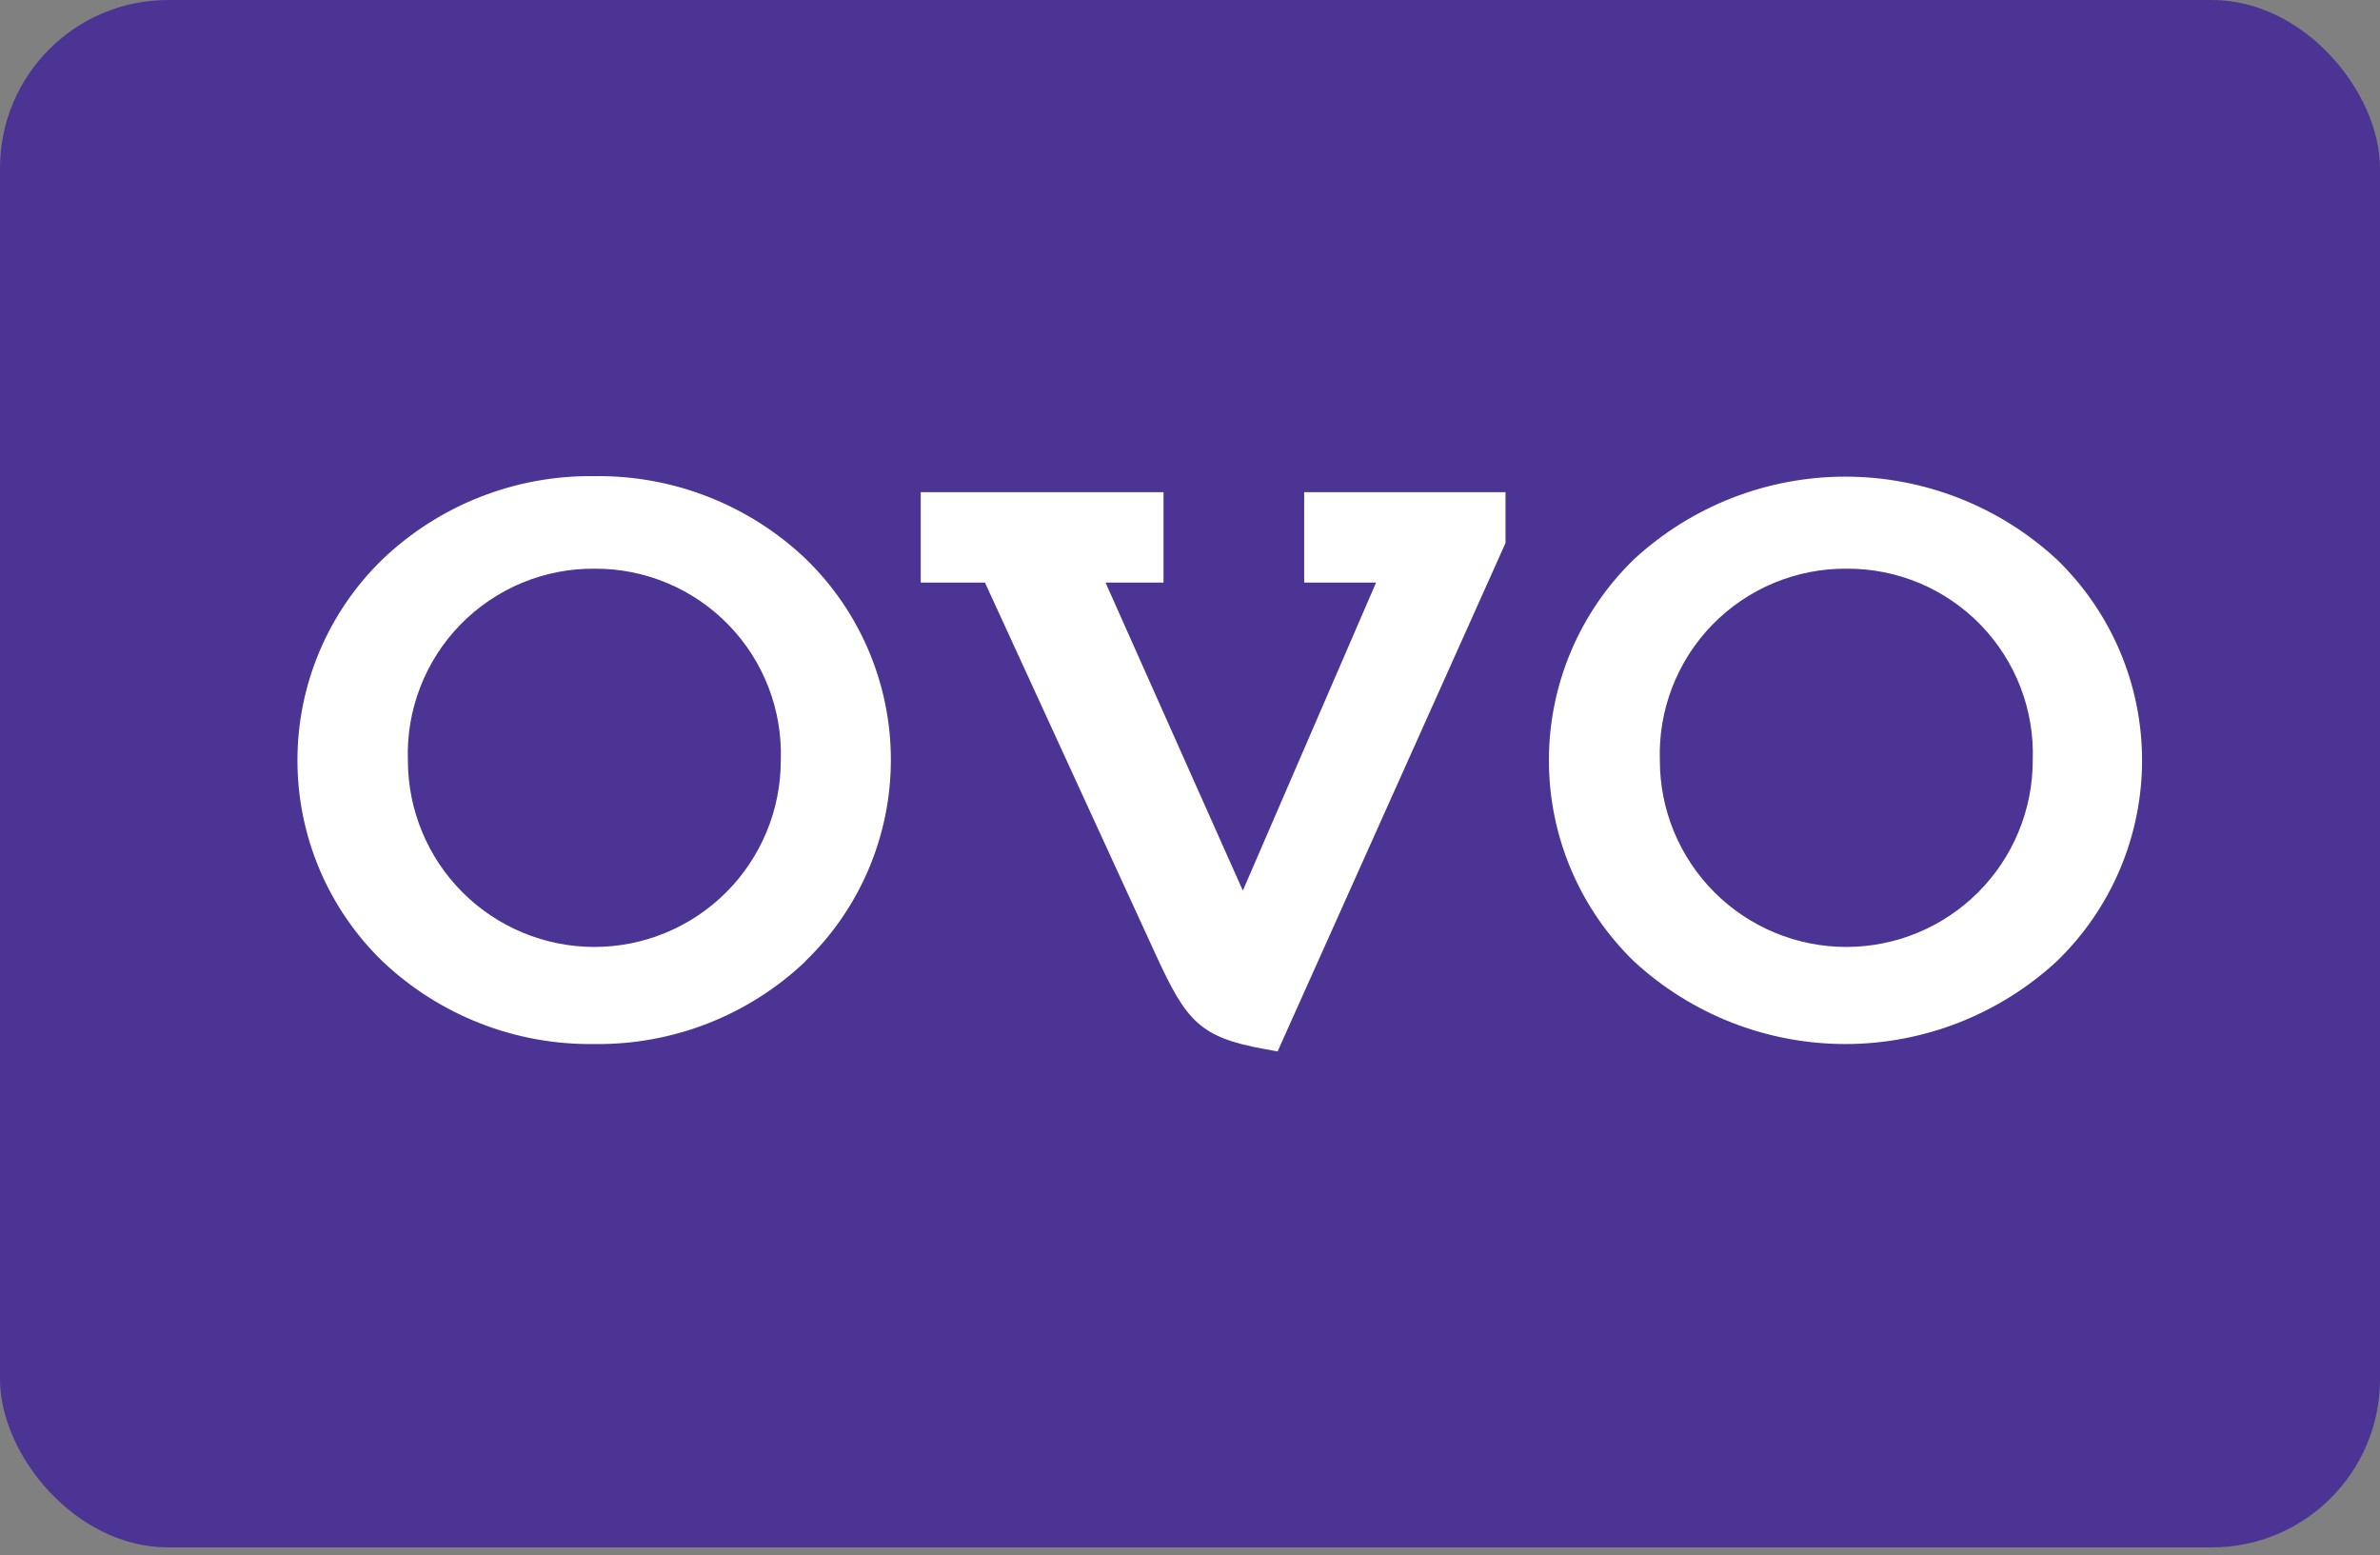 <svg xmlns="http://www.w3.org/2000/svg" width="150" height="98" viewBox="0 0 150 98" fill="none"><rect x="0" y="0" width="150" height="98" fill="#808080" stroke="none"/><rect width="150" height="97.5" rx="10.595" fill="#4C3494"></rect><path fill-rule="evenodd" clip-rule="evenodd" d="M50.765 60.573C47.184 63.977 42.414 65.847 37.474 65.784C32.508 65.859 27.711 63.989 24.107 60.573C22.41 58.929 21.062 56.96 20.141 54.785C19.221 52.609 18.746 50.271 18.746 47.908C18.746 45.546 19.221 43.208 20.141 41.032C21.062 38.856 22.41 36.888 24.107 35.243C27.706 31.808 32.513 29.925 37.489 30.002C42.429 29.939 47.199 31.809 50.78 35.213C52.478 36.857 53.828 38.825 54.75 41.001C55.672 43.176 56.147 45.515 56.147 47.878C56.147 50.241 55.672 52.58 54.75 54.756C53.828 56.931 52.478 58.9 50.78 60.543M37.489 35.833C35.912 35.817 34.348 36.122 32.892 36.727C31.436 37.333 30.117 38.228 29.016 39.357C27.915 40.486 27.054 41.827 26.486 43.298C25.917 44.769 25.652 46.34 25.707 47.916C25.707 49.459 26.012 50.987 26.602 52.413C27.192 53.839 28.058 55.134 29.149 56.225C30.241 57.316 31.536 58.182 32.962 58.772C34.387 59.363 35.915 59.667 37.459 59.667C39.002 59.667 40.53 59.363 41.956 58.772C43.381 58.182 44.677 57.316 45.768 56.225C46.859 55.134 47.724 53.839 48.315 52.413C48.906 50.987 49.21 49.459 49.21 47.916C49.264 46.345 49.002 44.779 48.437 43.312C47.872 41.845 47.016 40.507 45.922 39.379C44.827 38.25 43.516 37.355 42.067 36.745C40.618 36.136 39.061 35.825 37.489 35.833ZM94.885 34.216L80.52 66.252L79.705 66.101C75.597 65.361 74.766 64.334 72.848 60.165L62.078 36.709H58.03V31.014H73.331V36.709H69.676L78.33 56.117L86.728 36.709H82.197V31.014H94.885V34.216ZM129.624 60.573C125.997 63.923 121.24 65.784 116.302 65.784C111.364 65.784 106.608 63.923 102.98 60.573C101.284 58.929 99.936 56.96 99.015 54.785C98.094 52.609 97.62 50.271 97.62 47.908C97.62 45.546 98.094 43.208 99.015 41.032C99.936 38.856 101.284 36.888 102.98 35.243C106.608 31.893 111.364 30.033 116.302 30.033C121.24 30.033 125.997 31.893 129.624 35.243C131.326 36.885 132.679 38.852 133.604 41.028C134.528 43.204 135.004 45.544 135.004 47.908C135.004 50.273 134.528 52.612 133.604 54.788C132.679 56.965 131.326 58.932 129.624 60.573ZM116.408 35.833C114.83 35.817 113.266 36.122 111.809 36.727C110.352 37.333 109.033 38.227 107.93 39.356C106.828 40.485 105.966 41.825 105.396 43.297C104.825 44.768 104.559 46.339 104.612 47.916C104.612 49.459 104.916 50.987 105.506 52.413C106.097 53.839 106.962 55.134 108.053 56.225C109.145 57.316 110.44 58.182 111.866 58.772C113.291 59.363 114.82 59.667 116.363 59.667C117.906 59.667 119.434 59.363 120.86 58.772C122.285 58.182 123.581 57.316 124.672 56.225C125.763 55.134 126.629 53.839 127.219 52.413C127.81 50.987 128.114 49.459 128.114 47.916C128.171 46.346 127.91 44.78 127.347 43.313C126.783 41.846 125.929 40.508 124.836 39.38C123.743 38.251 122.432 37.355 120.984 36.745C119.536 36.136 117.979 35.825 116.408 35.833Z" fill="white"></path></svg>